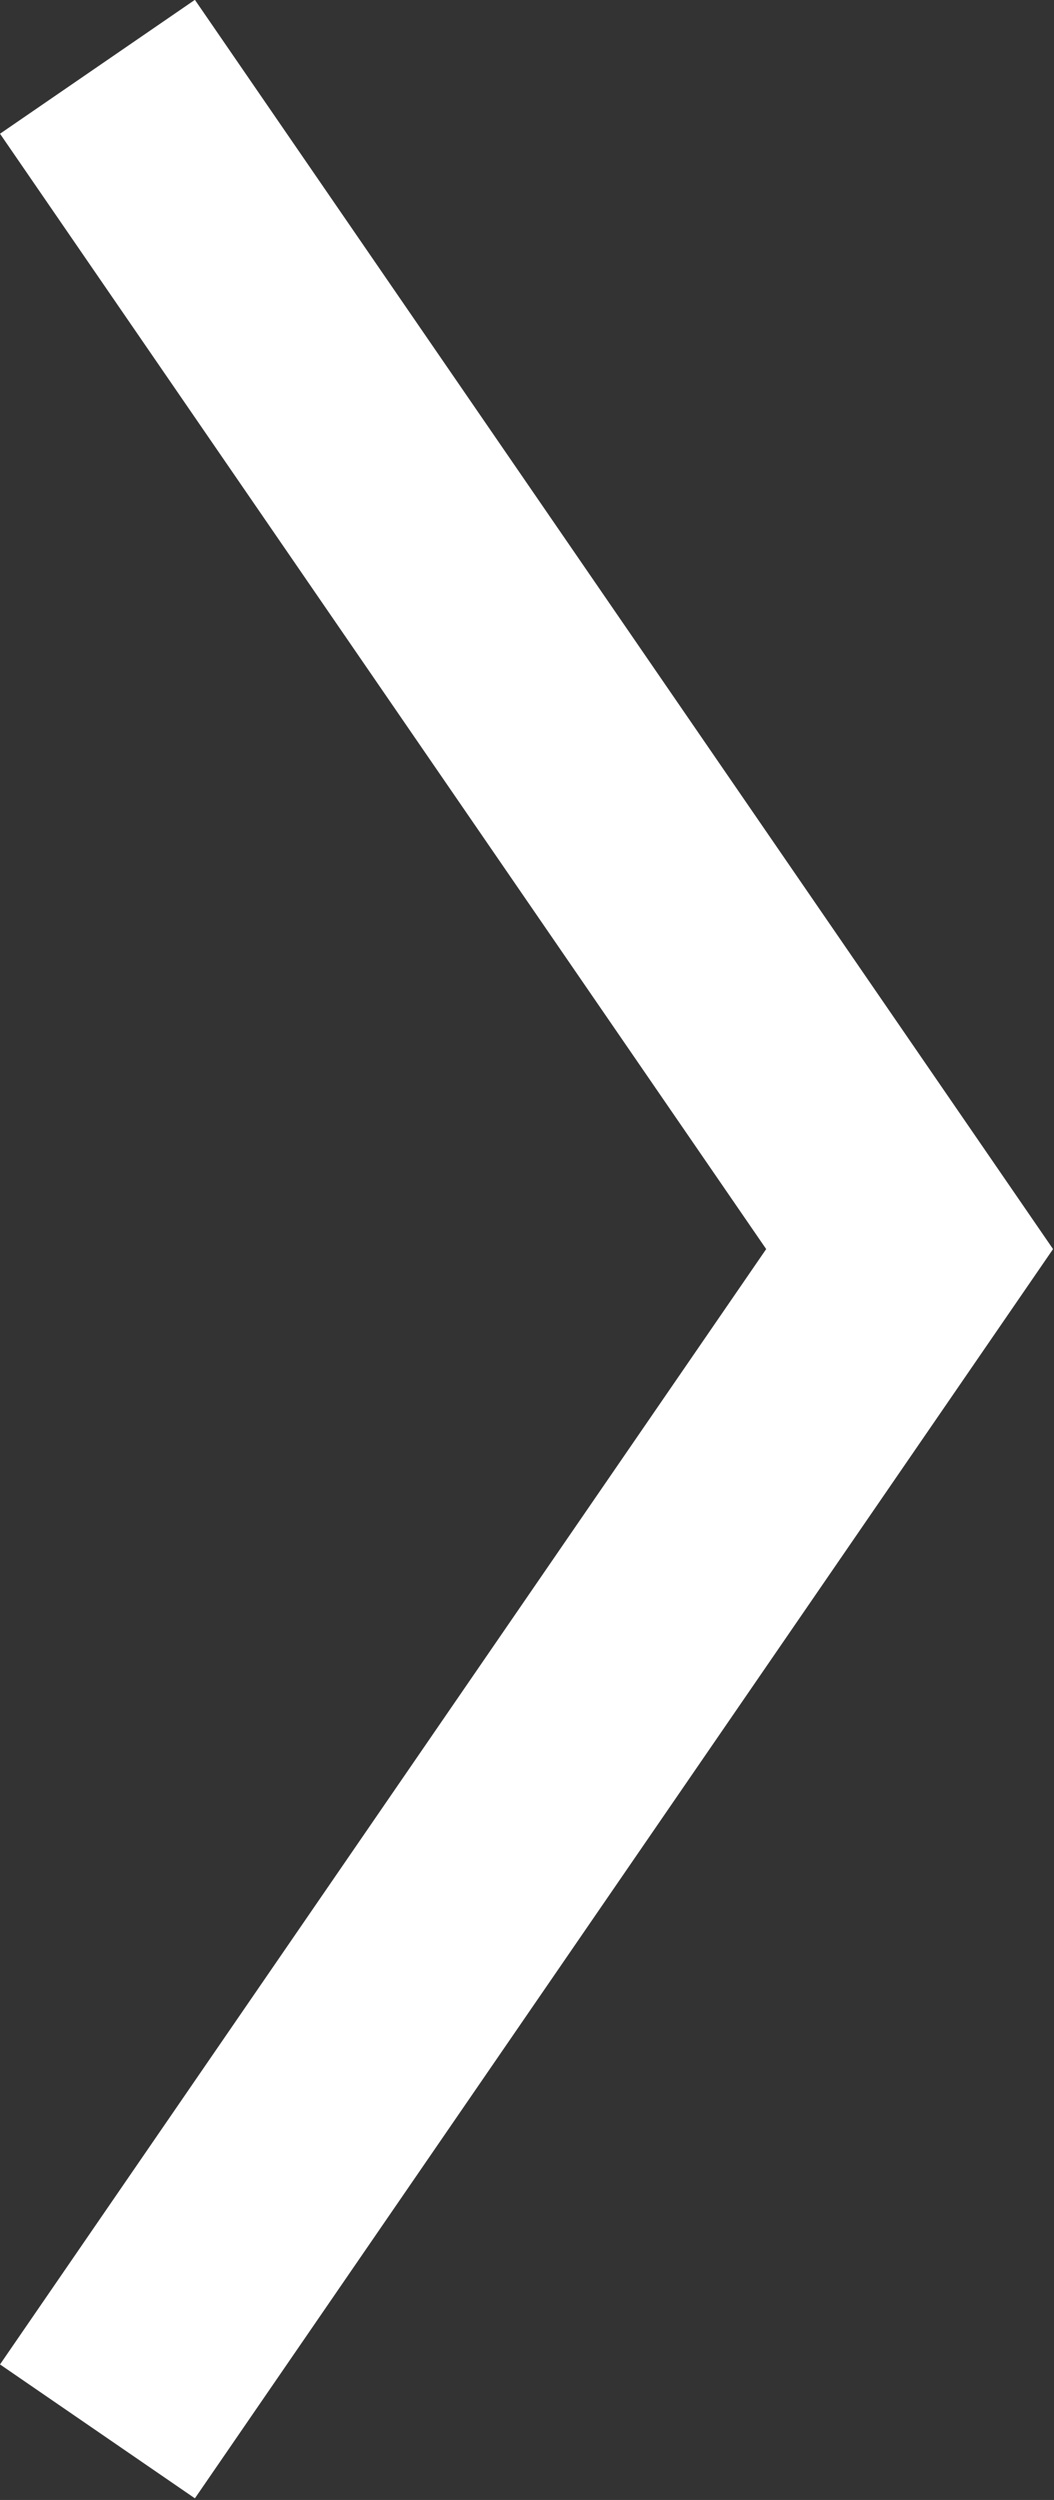 <svg xmlns="http://www.w3.org/2000/svg" width="5.84" height="13.85" viewBox="0 0 5.84 13.85"><rect x="0" y="0" width="5.84" height="13.85" fill="#333333" stroke="none"/><defs><style>.cls-1{fill:none;stroke:#fff;stroke-miterlimit:10;stroke-width:1.31px;}</style></defs><g id="レイヤー_2" data-name="レイヤー 2"><g id="レイヤー_1-2" data-name="レイヤー 1"><polyline class="cls-1" points="0.54 0.37 5.04 6.92 0.54 13.47"/></g></g></svg>